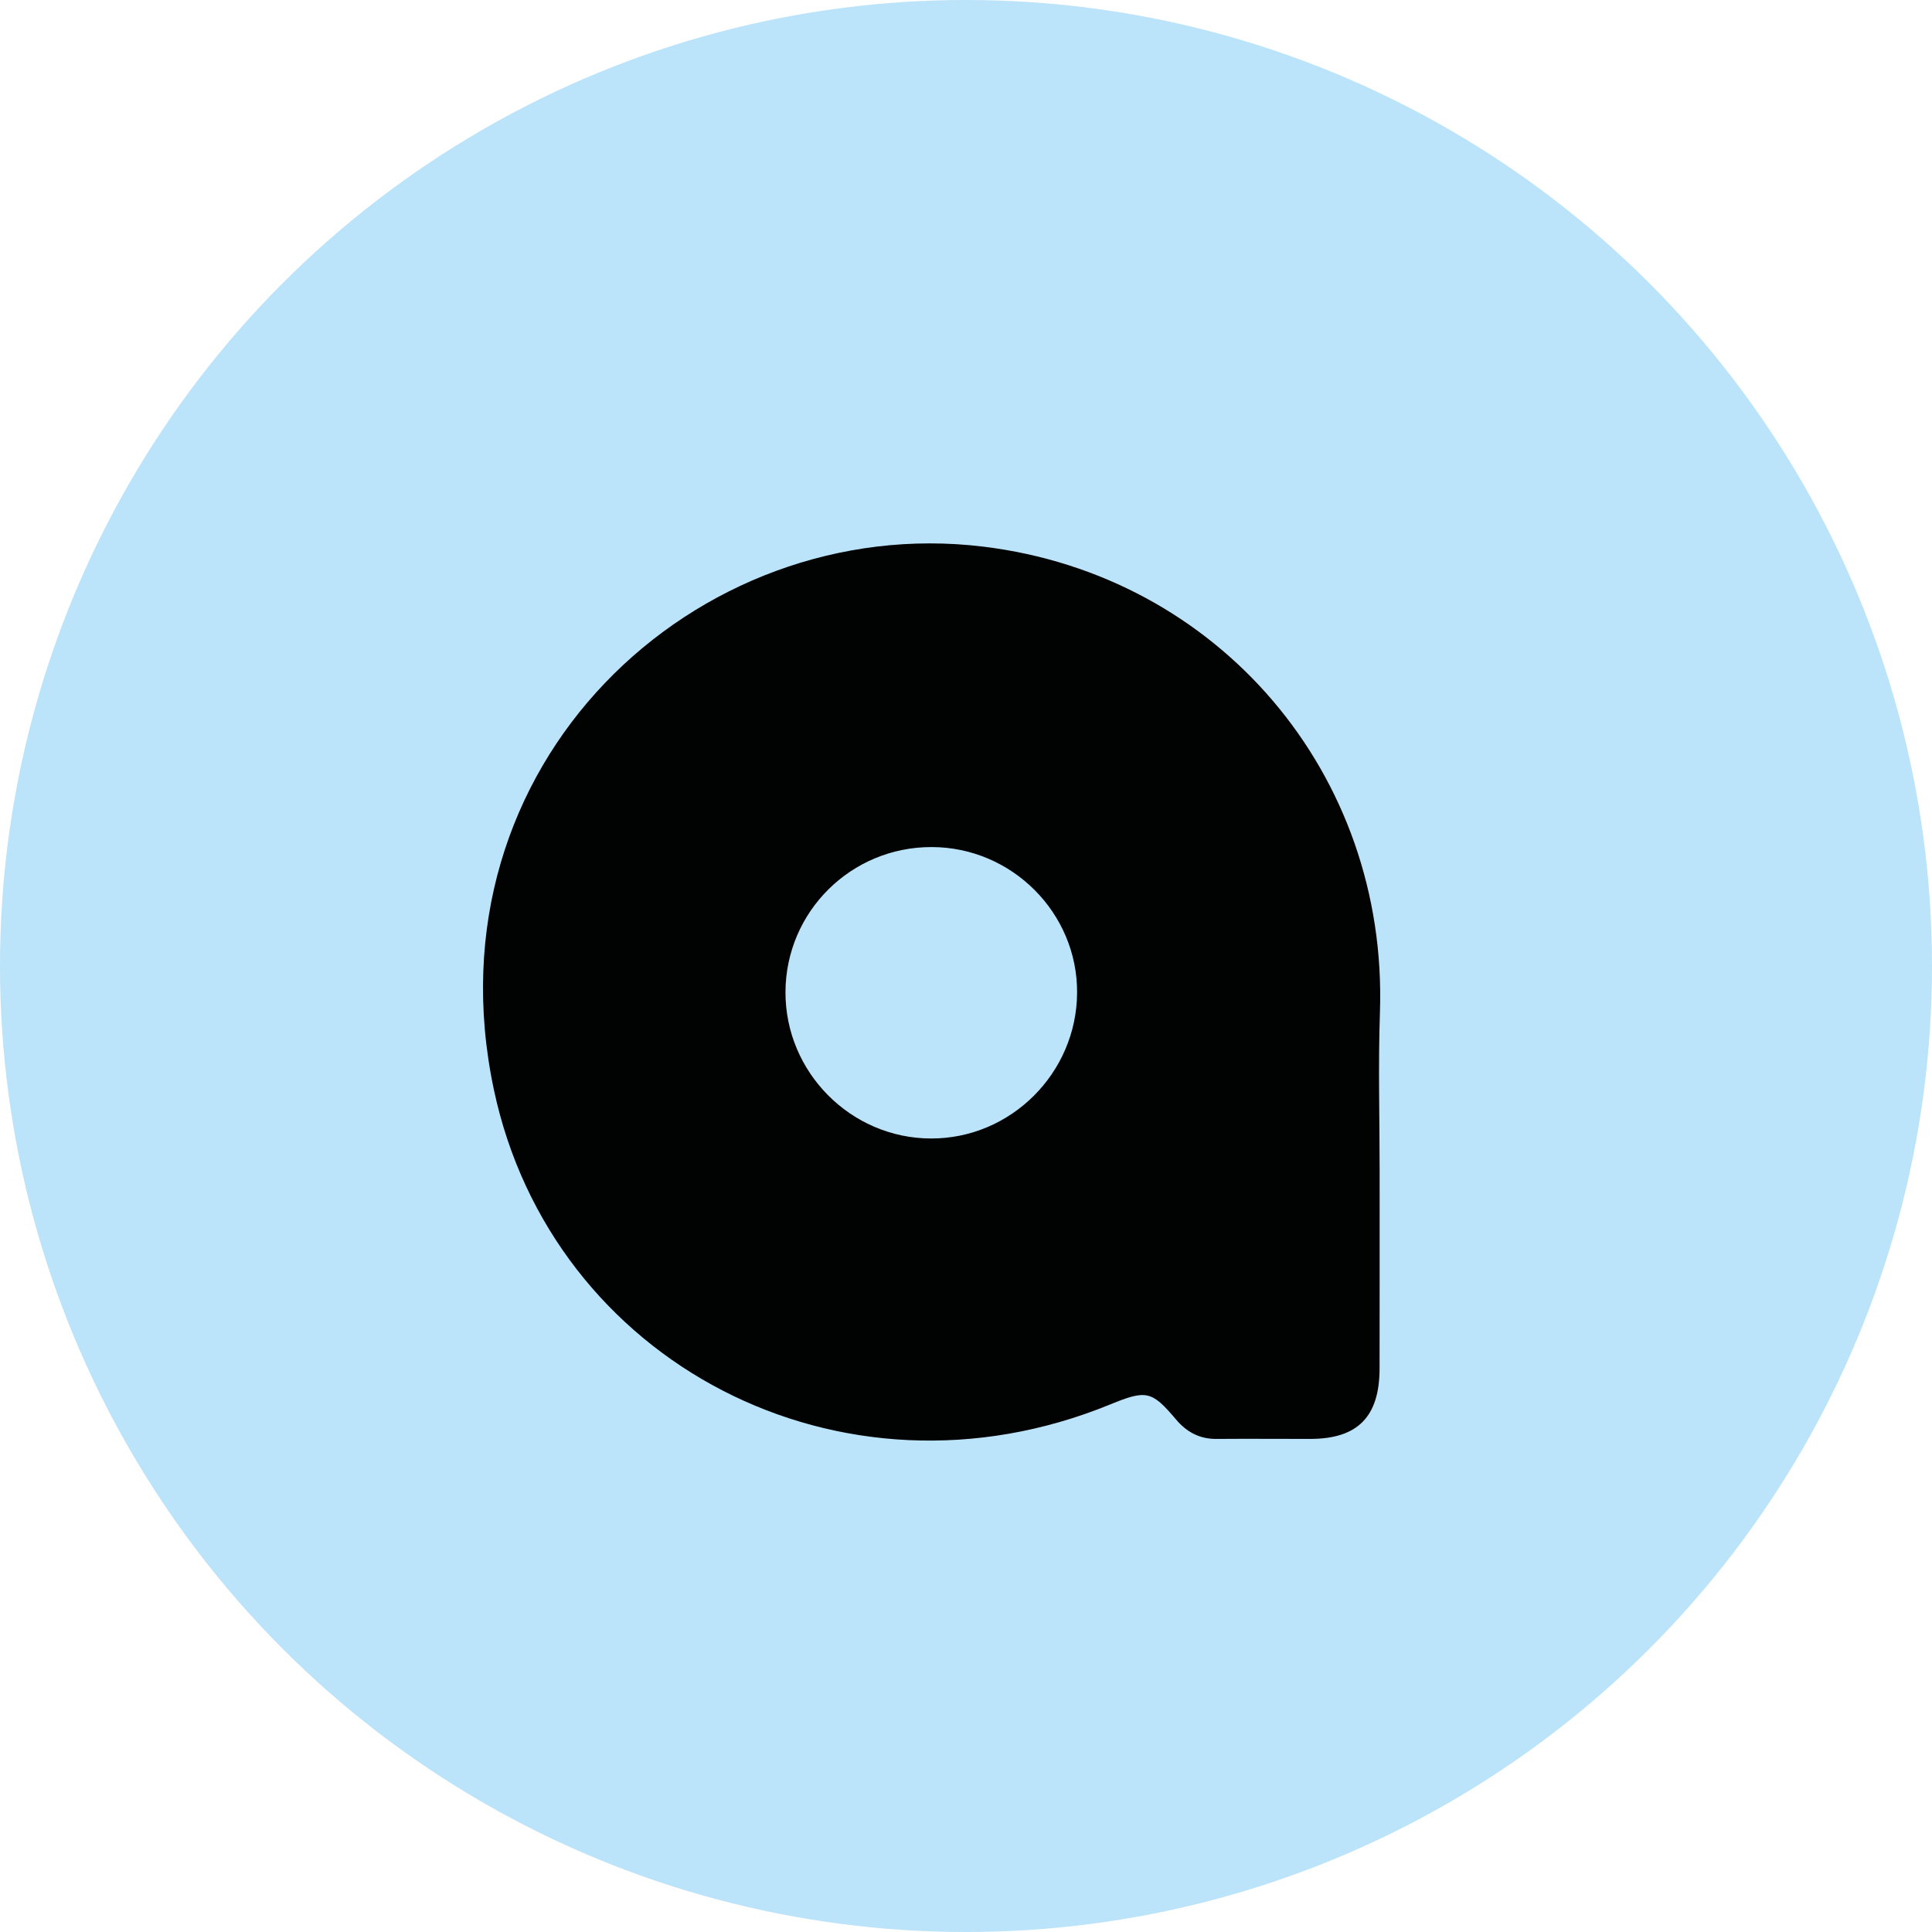 <svg width="32" height="32" viewBox="0 0 32 32" fill="none" xmlns="http://www.w3.org/2000/svg">
    <circle cx="16" cy="16" r="16" fill="#BBE3F9"/>
    <path d="M22.856 16.769C22.991 12.824 20.187 9.528 16.286 9.054C11.53 8.475 7.034 12.657 8.181 18.052C9.138 22.556 13.922 25.09 18.388 23.262C18.985 23.018 19.075 23.033 19.477 23.509C19.653 23.718 19.869 23.836 20.149 23.833C20.667 23.829 21.184 23.833 21.702 23.833C22.488 23.832 22.849 23.467 22.85 22.666C22.852 21.58 22.851 20.494 22.851 19.407C22.851 18.528 22.826 17.648 22.856 16.769ZM15.417 18.857C14.092 18.853 13.006 17.759 13.01 16.432C13.014 15.101 14.096 14.027 15.432 14.03C16.761 14.032 17.85 15.124 17.84 16.447C17.831 17.776 16.739 18.862 15.417 18.857Z" fill="#010202"/>
</svg>
